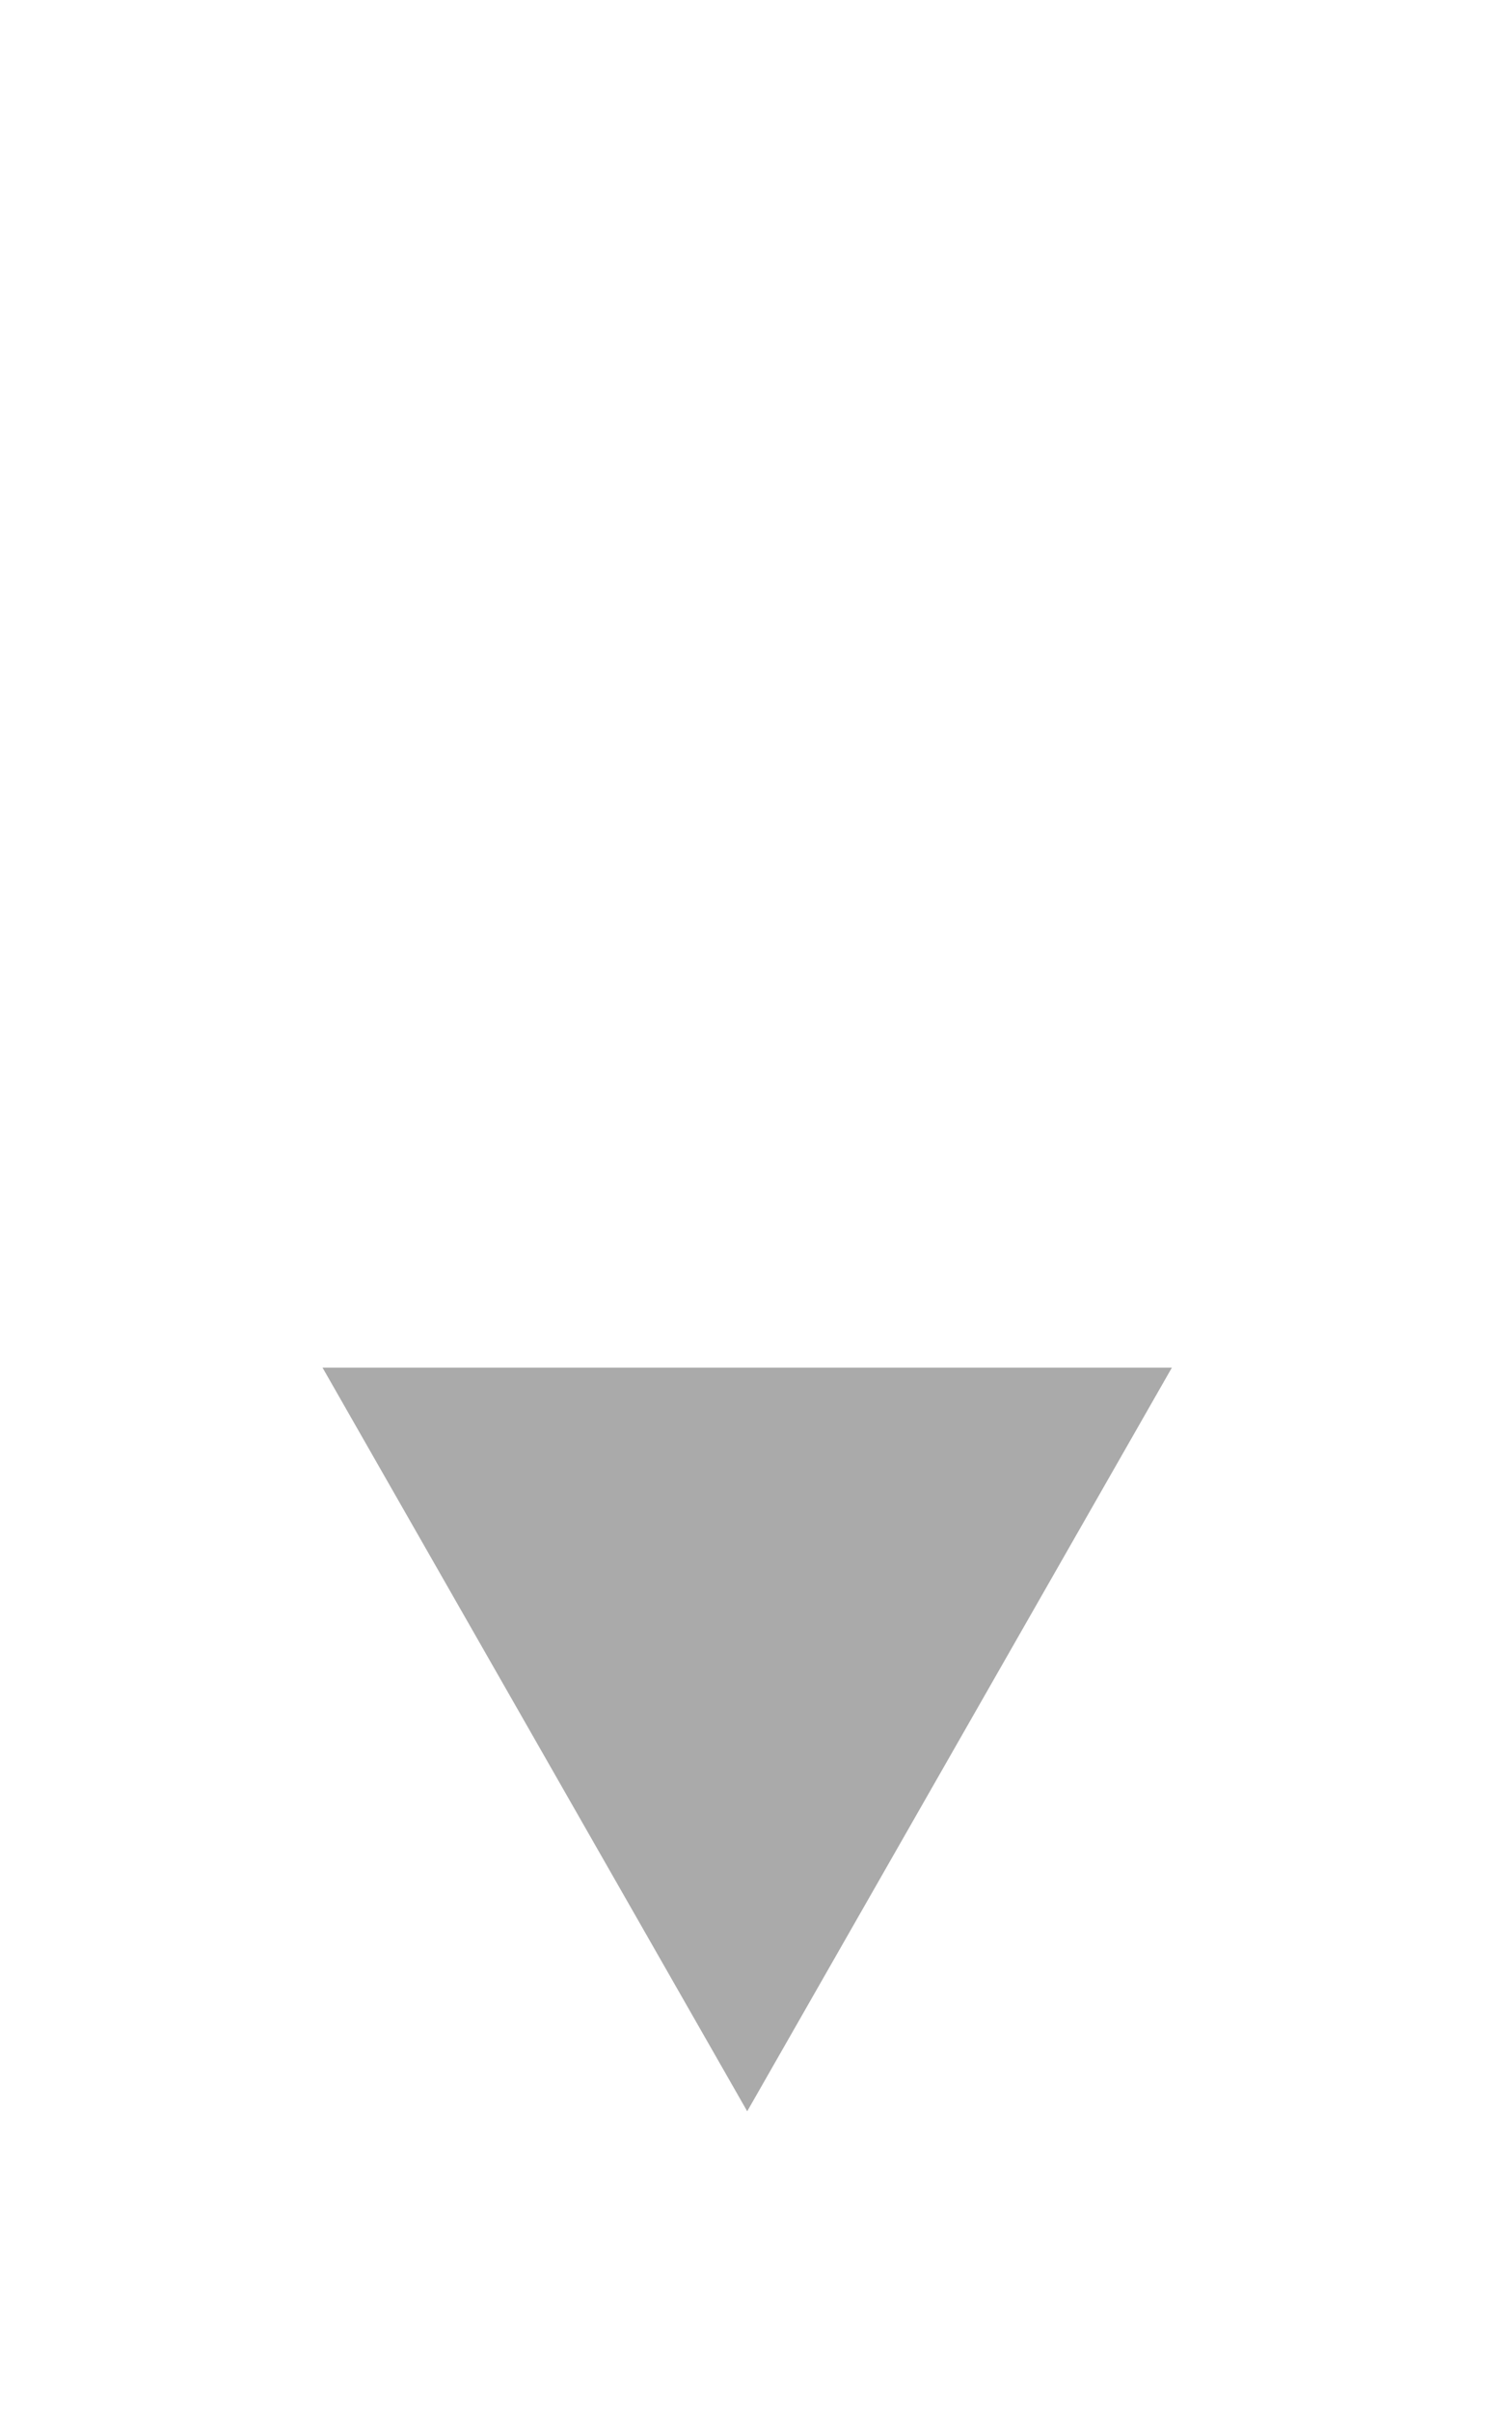 <?xml version="1.0" encoding="utf-8"?>
<svg width="251" height="400" xmlns="http://www.w3.org/2000/svg">
  <g>
    <title>background</title>
    <rect fill="none" id="canvas_background" height="402" width="253" y="-1" x="-1"/>
    <g display="none" overflow="visible" y="0" x="0" height="100%" width="100%" id="canvasGrid">
      <rect fill="url(#gridpattern)" stroke-width="0" y="0" x="0" height="100%" width="100%"/>
    </g>
  </g>
  <g>
    <title>Layer 1</title>
    <path transform="rotate(-180 124.04,288.581) " id="svg_2" d="m53.54,350.268l70.5,-123.375l70.5,123.375l-141,0z" stroke-width="1.5" style="fill: rgb(170, 170, 170);"/>
  </g>
</svg>